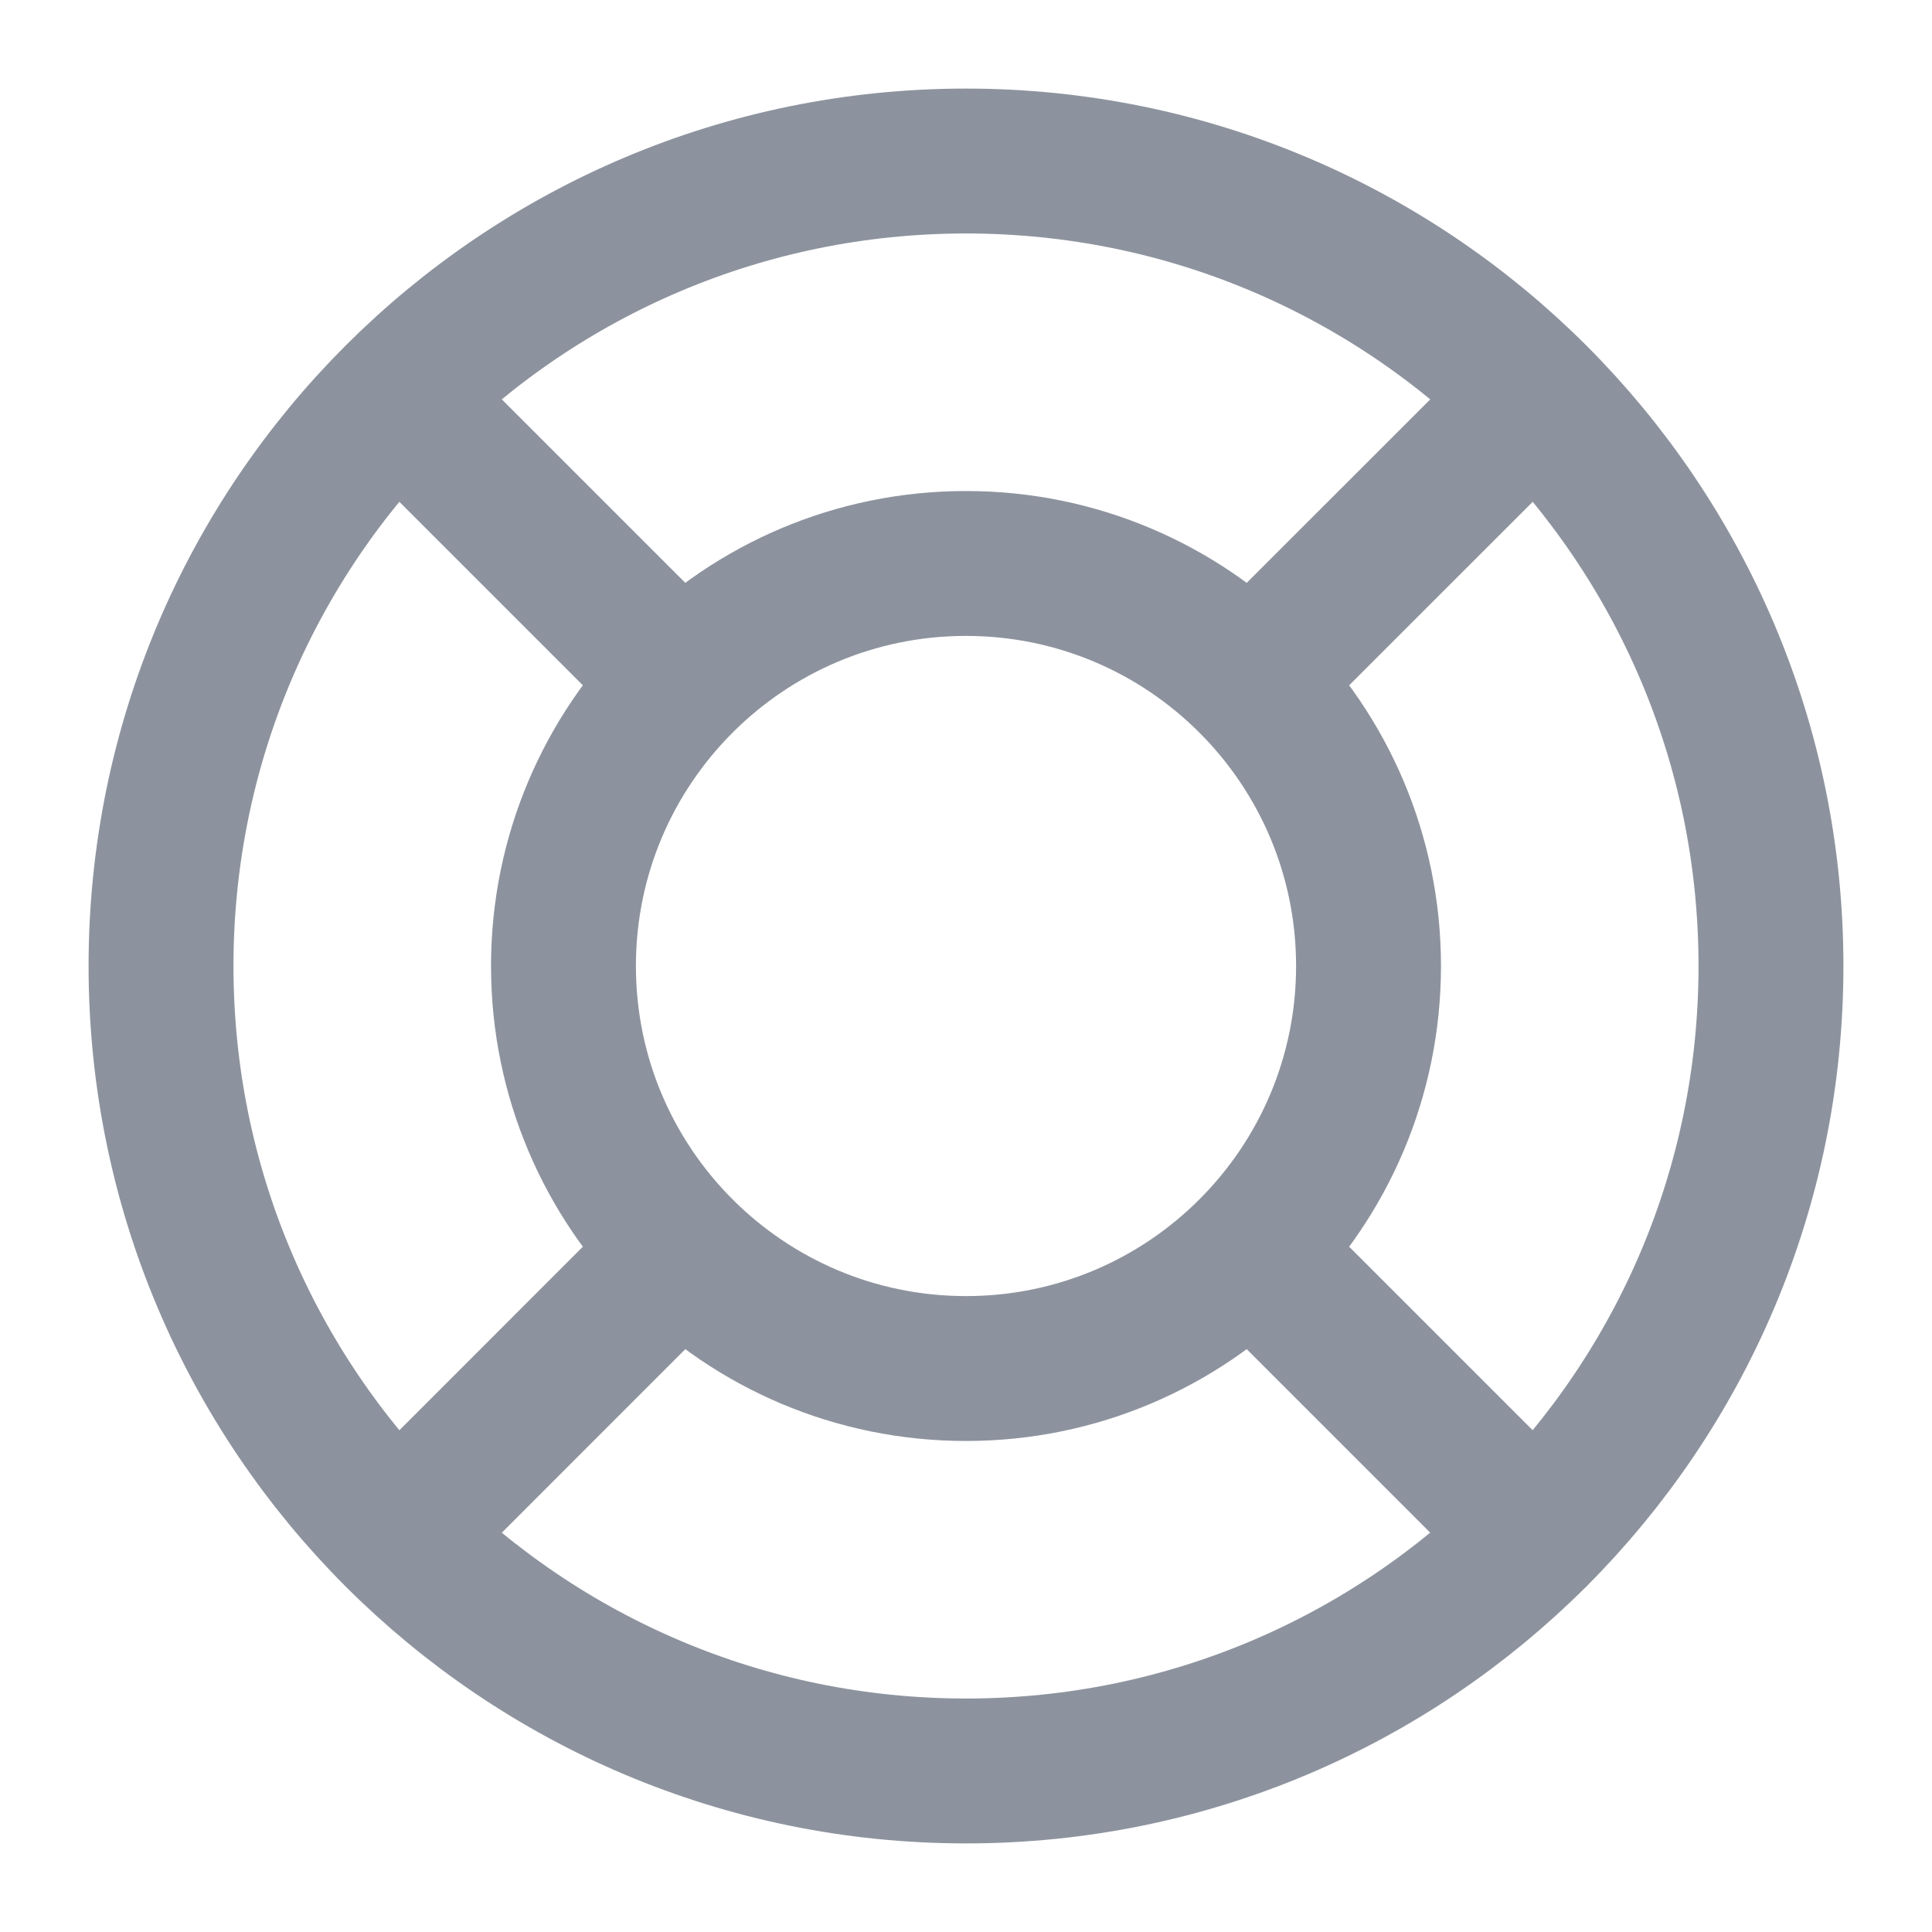 <svg width="20" height="20" viewBox="0 0 20 20" fill="none" xmlns="http://www.w3.org/2000/svg">
<path d="M7.054 7.054L4.108 4.108M4.108 15.893L7.054 12.946M12.946 12.946L15.893 15.893M15.893 4.108L12.946 7.054M18.333 10C18.333 14.602 14.602 18.333 10 18.333C5.398 18.333 1.667 14.602 1.667 10C1.667 5.398 5.398 1.667 10 1.667C14.602 1.667 18.333 5.398 18.333 10ZM14.167 10C14.167 12.301 12.301 14.167 10 14.167C7.699 14.167 5.833 12.301 5.833 10C5.833 7.699 7.699 5.833 10 5.833C12.301 5.833 14.167 7.699 14.167 10Z" stroke="#8D939E" stroke-width="1.5" stroke-linecap="round" stroke-linejoin="round"/>
</svg>
